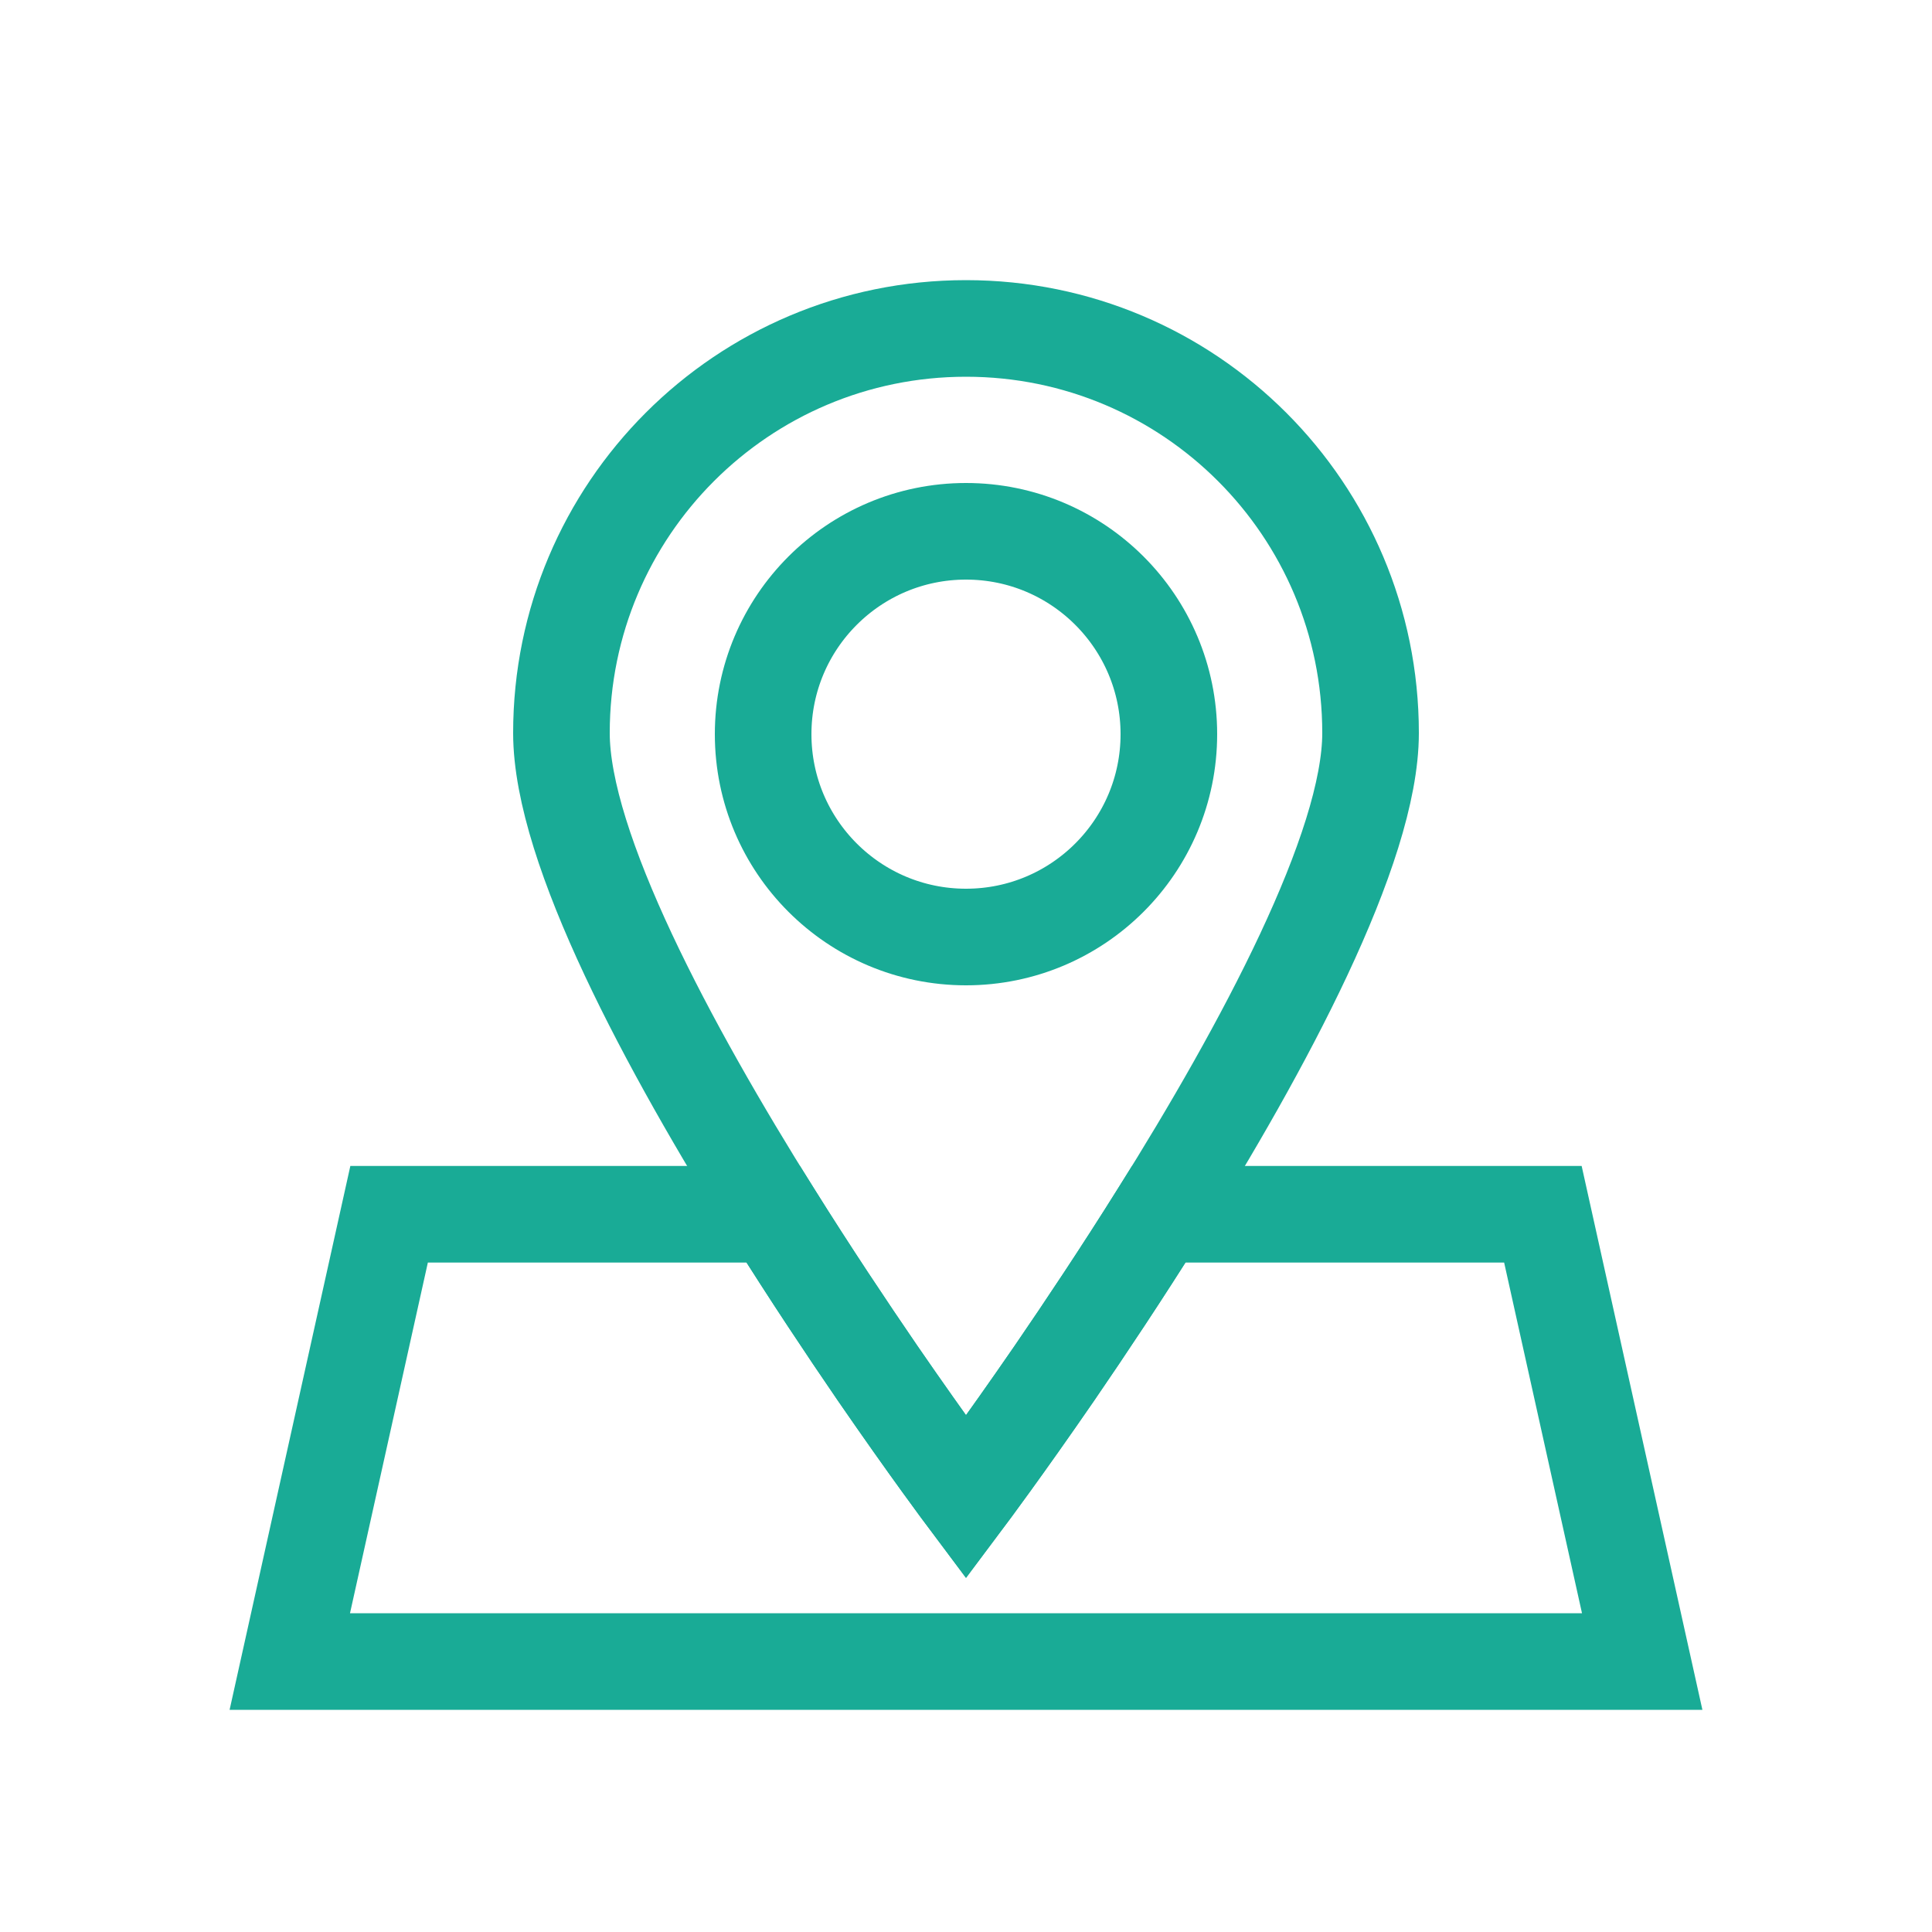 <?xml version="1.0" encoding="UTF-8"?>
<svg id="Layer_2" data-name="Layer 2" xmlns="http://www.w3.org/2000/svg" viewBox="0 0 100 100">
  <defs>
    <style>
      .cls-1 {
        stroke-miterlimit: 10;
      }

      .cls-1, .cls-2 {
        fill: none;
        stroke: #19ab96;
        stroke-width: 5px;
      }
    </style>
  </defs>
  <g id="map">
    <path class="cls-2" d="M70.94,37.94c0,5.97-5.57,16.31-10.96,24.91-1.91,3.05-3.79,5.87-5.4,8.22-2.67,3.88-4.58,6.43-4.58,6.43,0,0-1.91-2.55-4.58-6.43-1.61-2.35-3.49-5.17-5.4-8.22-5.39-8.6-10.96-18.94-10.96-24.91,0-11.57,9.37-20.94,20.94-20.94s20.94,9.37,20.94,20.94Z"/>
    <circle class="cls-2" cx="50" cy="38" r="10.5"/>
    <path class="cls-1" d="M85,86H15l5.14-23.15h19.88c1.91,3.05,3.79,5.87,5.4,8.22,2.67,3.88,4.58,6.43,4.58,6.43,0,0,1.91-2.55,4.58-6.43,1.61-2.35,3.49-5.17,5.4-8.22h19.88l5.14,23.15Z"/>
  </g>
</svg>